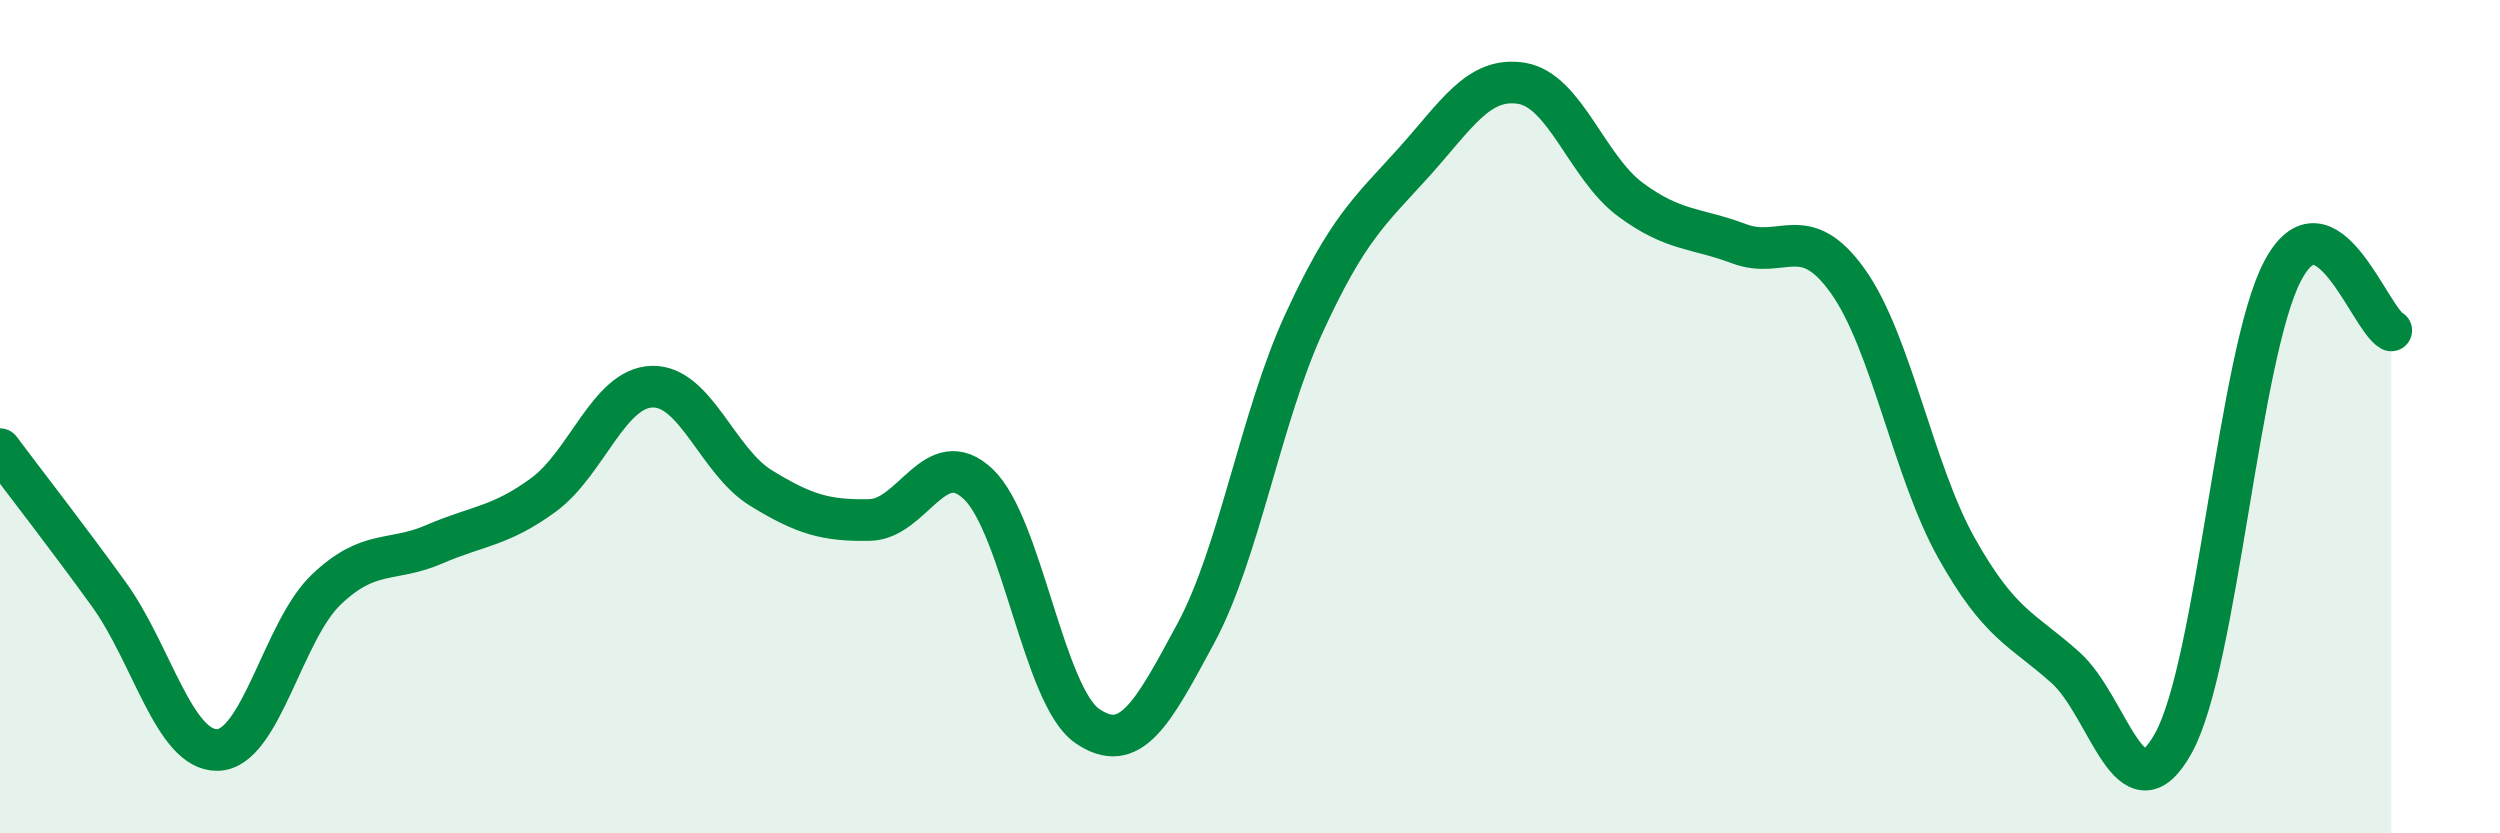 
    <svg width="60" height="20" viewBox="0 0 60 20" xmlns="http://www.w3.org/2000/svg">
      <path
        d="M 0,10.78 C 0.52,11.48 1.57,12.82 2.61,14.26 C 3.65,15.7 4.18,18.02 5.22,18 C 6.26,17.98 6.79,15.14 7.83,14.15 C 8.87,13.16 9.39,13.51 10.43,13.06 C 11.47,12.61 12,12.64 13.04,11.88 C 14.08,11.12 14.61,9.31 15.65,9.28 C 16.69,9.25 17.22,11.07 18.26,11.71 C 19.3,12.35 19.83,12.5 20.87,12.48 C 21.91,12.46 22.44,10.63 23.48,11.62 C 24.52,12.61 25.05,16.7 26.09,17.42 C 27.13,18.14 27.66,17.13 28.7,15.2 C 29.74,13.27 30.26,10.01 31.3,7.75 C 32.34,5.49 32.87,5.07 33.91,3.92 C 34.95,2.77 35.48,1.83 36.52,2 C 37.56,2.17 38.09,4.02 39.13,4.79 C 40.17,5.56 40.7,5.46 41.74,5.85 C 42.78,6.24 43.31,5.29 44.35,6.75 C 45.39,8.21 45.92,11.31 46.96,13.16 C 48,15.01 48.53,15.09 49.57,16.02 C 50.61,16.95 51.13,19.72 52.17,17.82 C 53.21,15.92 53.74,8.49 54.78,6.51 C 55.82,4.53 56.87,7.65 57.39,7.93L57.39 20L0 20Z"
        fill="#008740"
        opacity="0.1"
        stroke-linecap="round"
        stroke-linejoin="round"
      />
      <path
        d="M 0,10.78 C 0.52,11.48 1.57,12.82 2.61,14.26 C 3.65,15.7 4.18,18.02 5.22,18 C 6.26,17.98 6.79,15.14 7.83,14.15 C 8.87,13.16 9.39,13.51 10.43,13.06 C 11.47,12.61 12,12.64 13.04,11.88 C 14.08,11.12 14.61,9.31 15.65,9.28 C 16.69,9.25 17.22,11.07 18.26,11.71 C 19.3,12.35 19.83,12.5 20.87,12.48 C 21.91,12.46 22.44,10.63 23.48,11.62 C 24.52,12.61 25.05,16.7 26.09,17.42 C 27.13,18.14 27.66,17.13 28.7,15.2 C 29.74,13.27 30.26,10.01 31.3,7.75 C 32.34,5.49 32.87,5.07 33.91,3.92 C 34.95,2.77 35.48,1.83 36.52,2 C 37.56,2.17 38.09,4.02 39.13,4.79 C 40.17,5.56 40.7,5.46 41.74,5.85 C 42.78,6.24 43.31,5.29 44.35,6.75 C 45.39,8.21 45.92,11.31 46.96,13.16 C 48,15.01 48.53,15.09 49.57,16.02 C 50.61,16.95 51.13,19.72 52.17,17.82 C 53.21,15.92 53.74,8.49 54.78,6.51 C 55.82,4.53 56.87,7.65 57.39,7.93"
        stroke="#008740"
        stroke-width="1"
        fill="none"
        stroke-linecap="round"
        stroke-linejoin="round"
      />
    </svg>
  